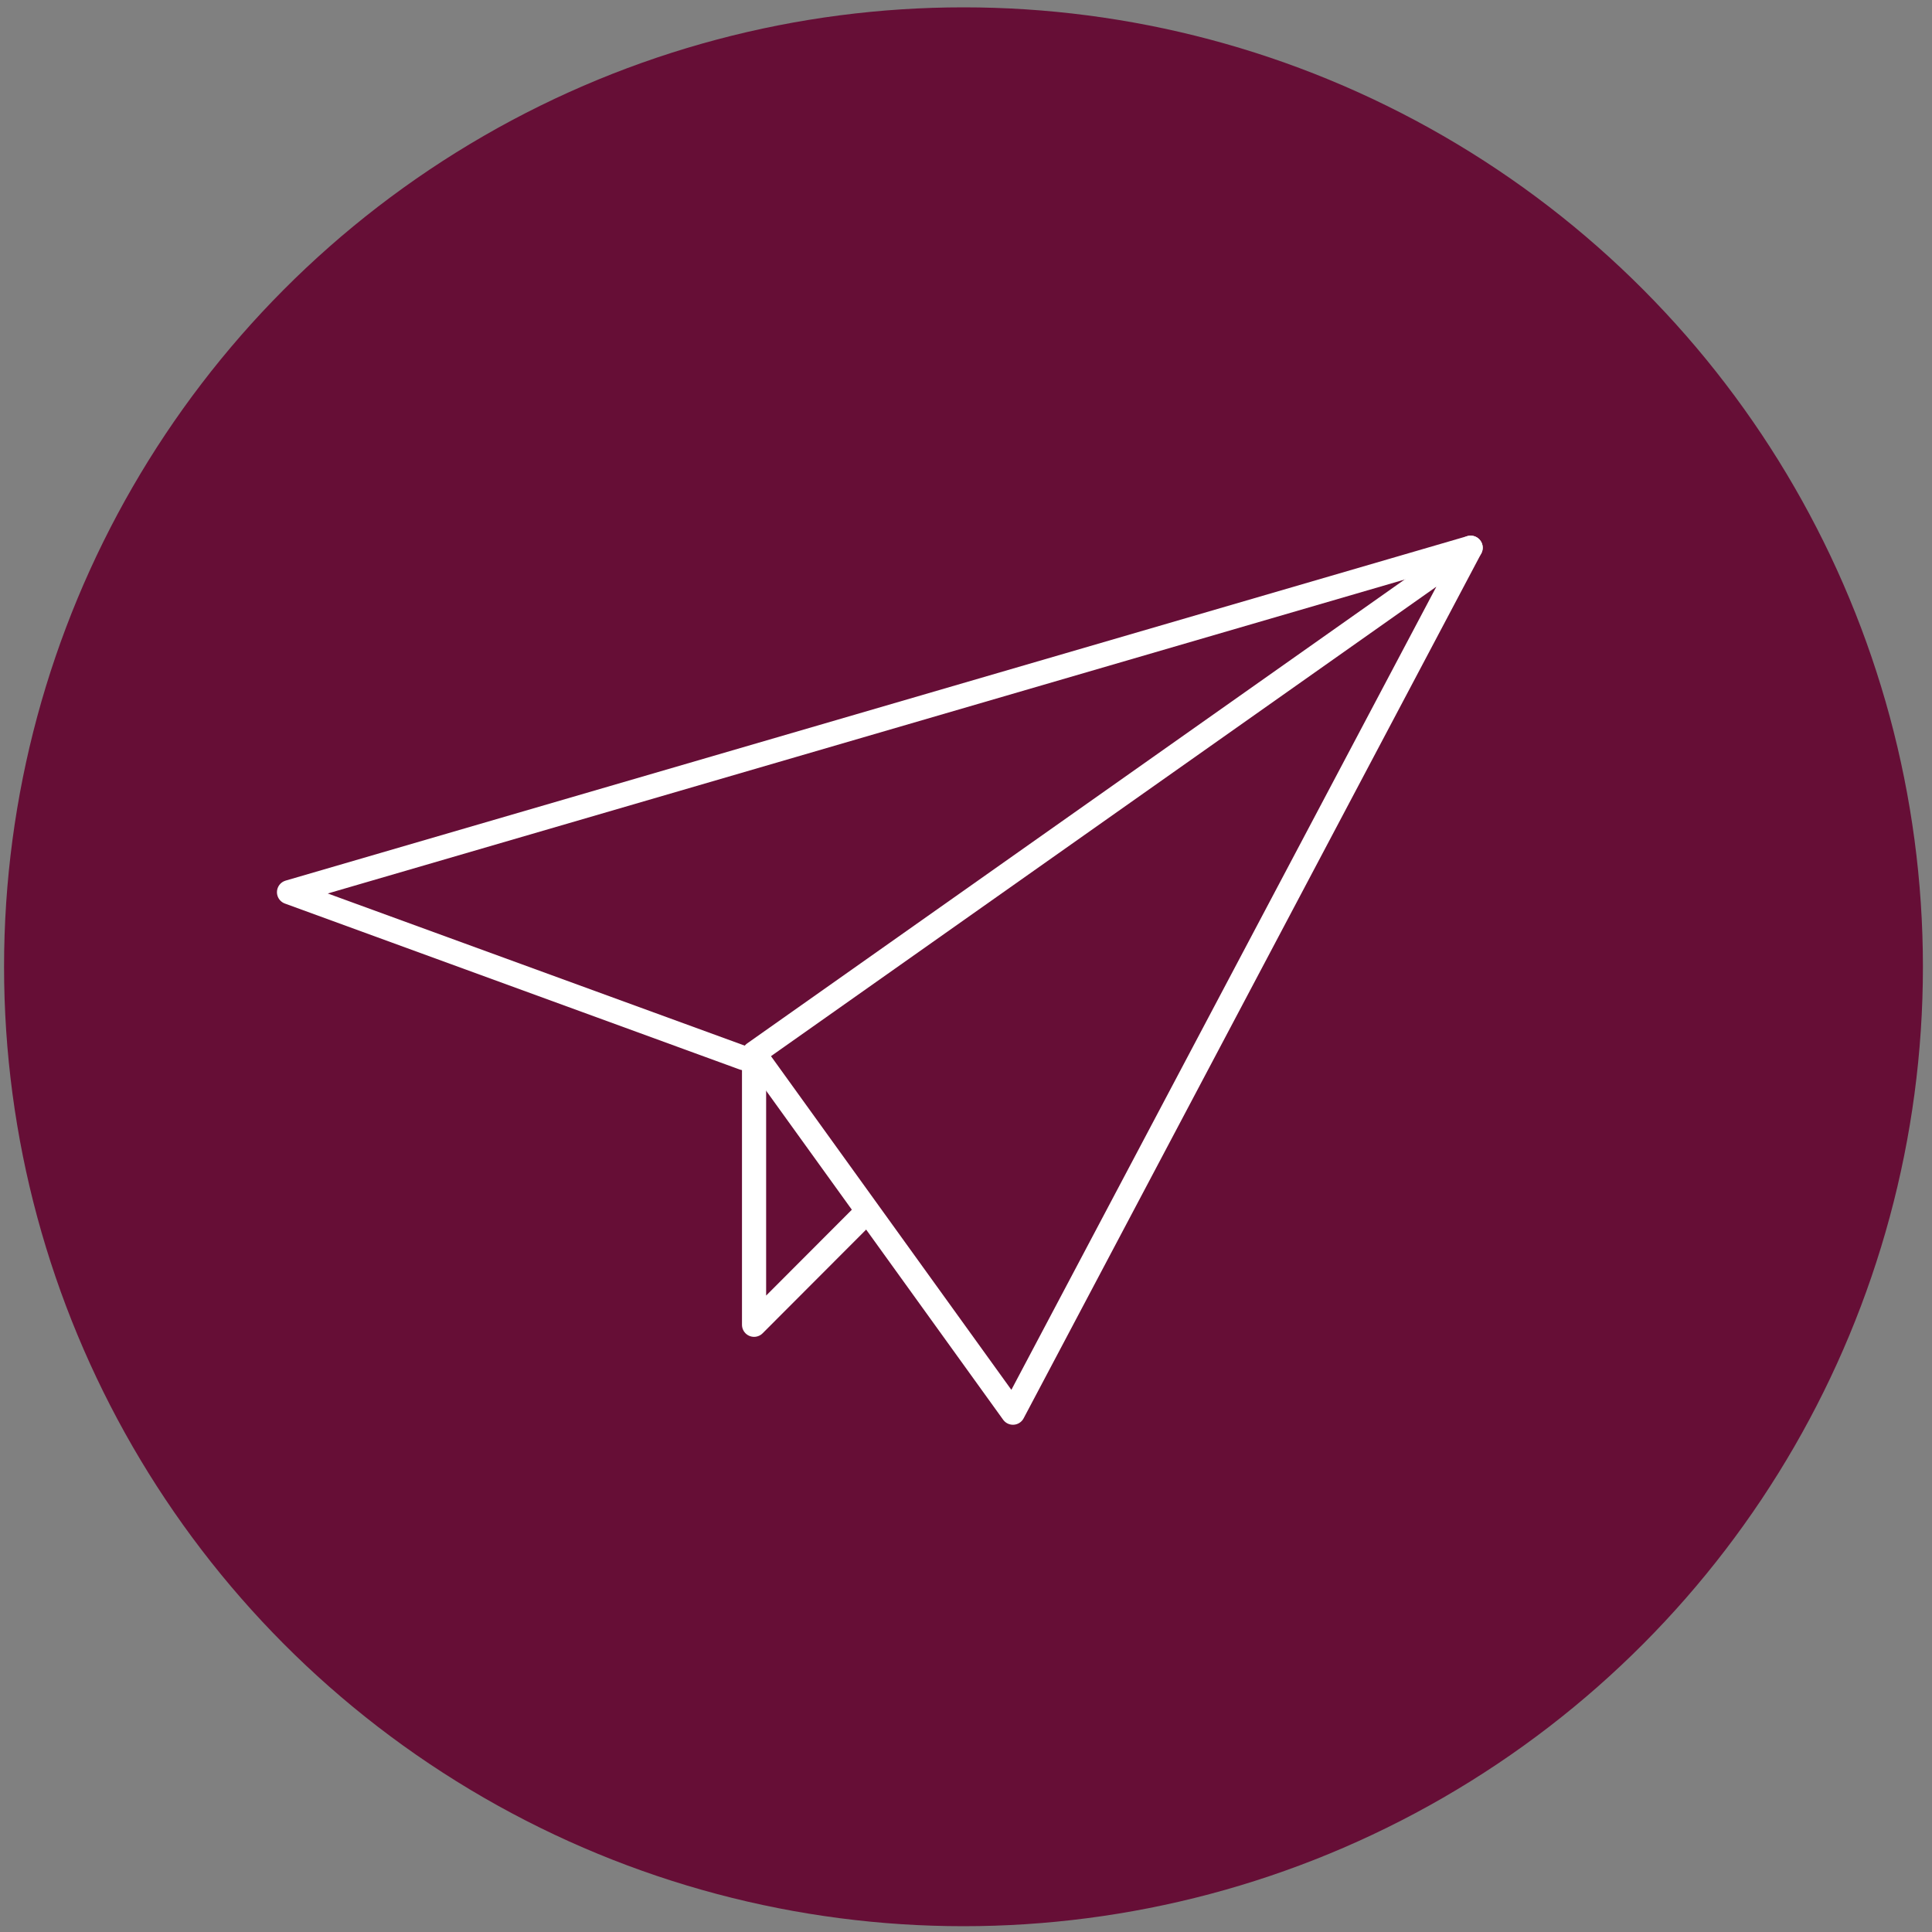 <?xml version="1.0" encoding="UTF-8"?>
<svg xmlns="http://www.w3.org/2000/svg" xmlns:xlink="http://www.w3.org/1999/xlink" version="1.1" id="Ebene_1" x="0px" y="0px" viewBox="0 0 100 100" style="enable-background:new 0 0 100 100;" xml:space="preserve">
<rect x="0" y="0" width="100" height="100" fill="#808080" stroke="none"/>
<style type="text/css">
	.st0{fill:#660E36;}
	.st1{fill:none;stroke:#FFFFFF;stroke-width:1.25;stroke-linecap:round;stroke-linejoin:round;stroke-miterlimit:10;}
</style>
<circle class="st0" cx="49.87" cy="50.04" r="49.66"></circle>
<polygon class="st1" points="52.43,73.12 76.12,28.35 39.03,54.52 "></polygon>
<polyline class="st1" points="39.03,54.85 39.03,68.57 44.69,62.9 "></polyline>
<polyline class="st1" points="38.5,54.77 14.96,46.18 76.12,28.35 "></polyline>
</svg>
